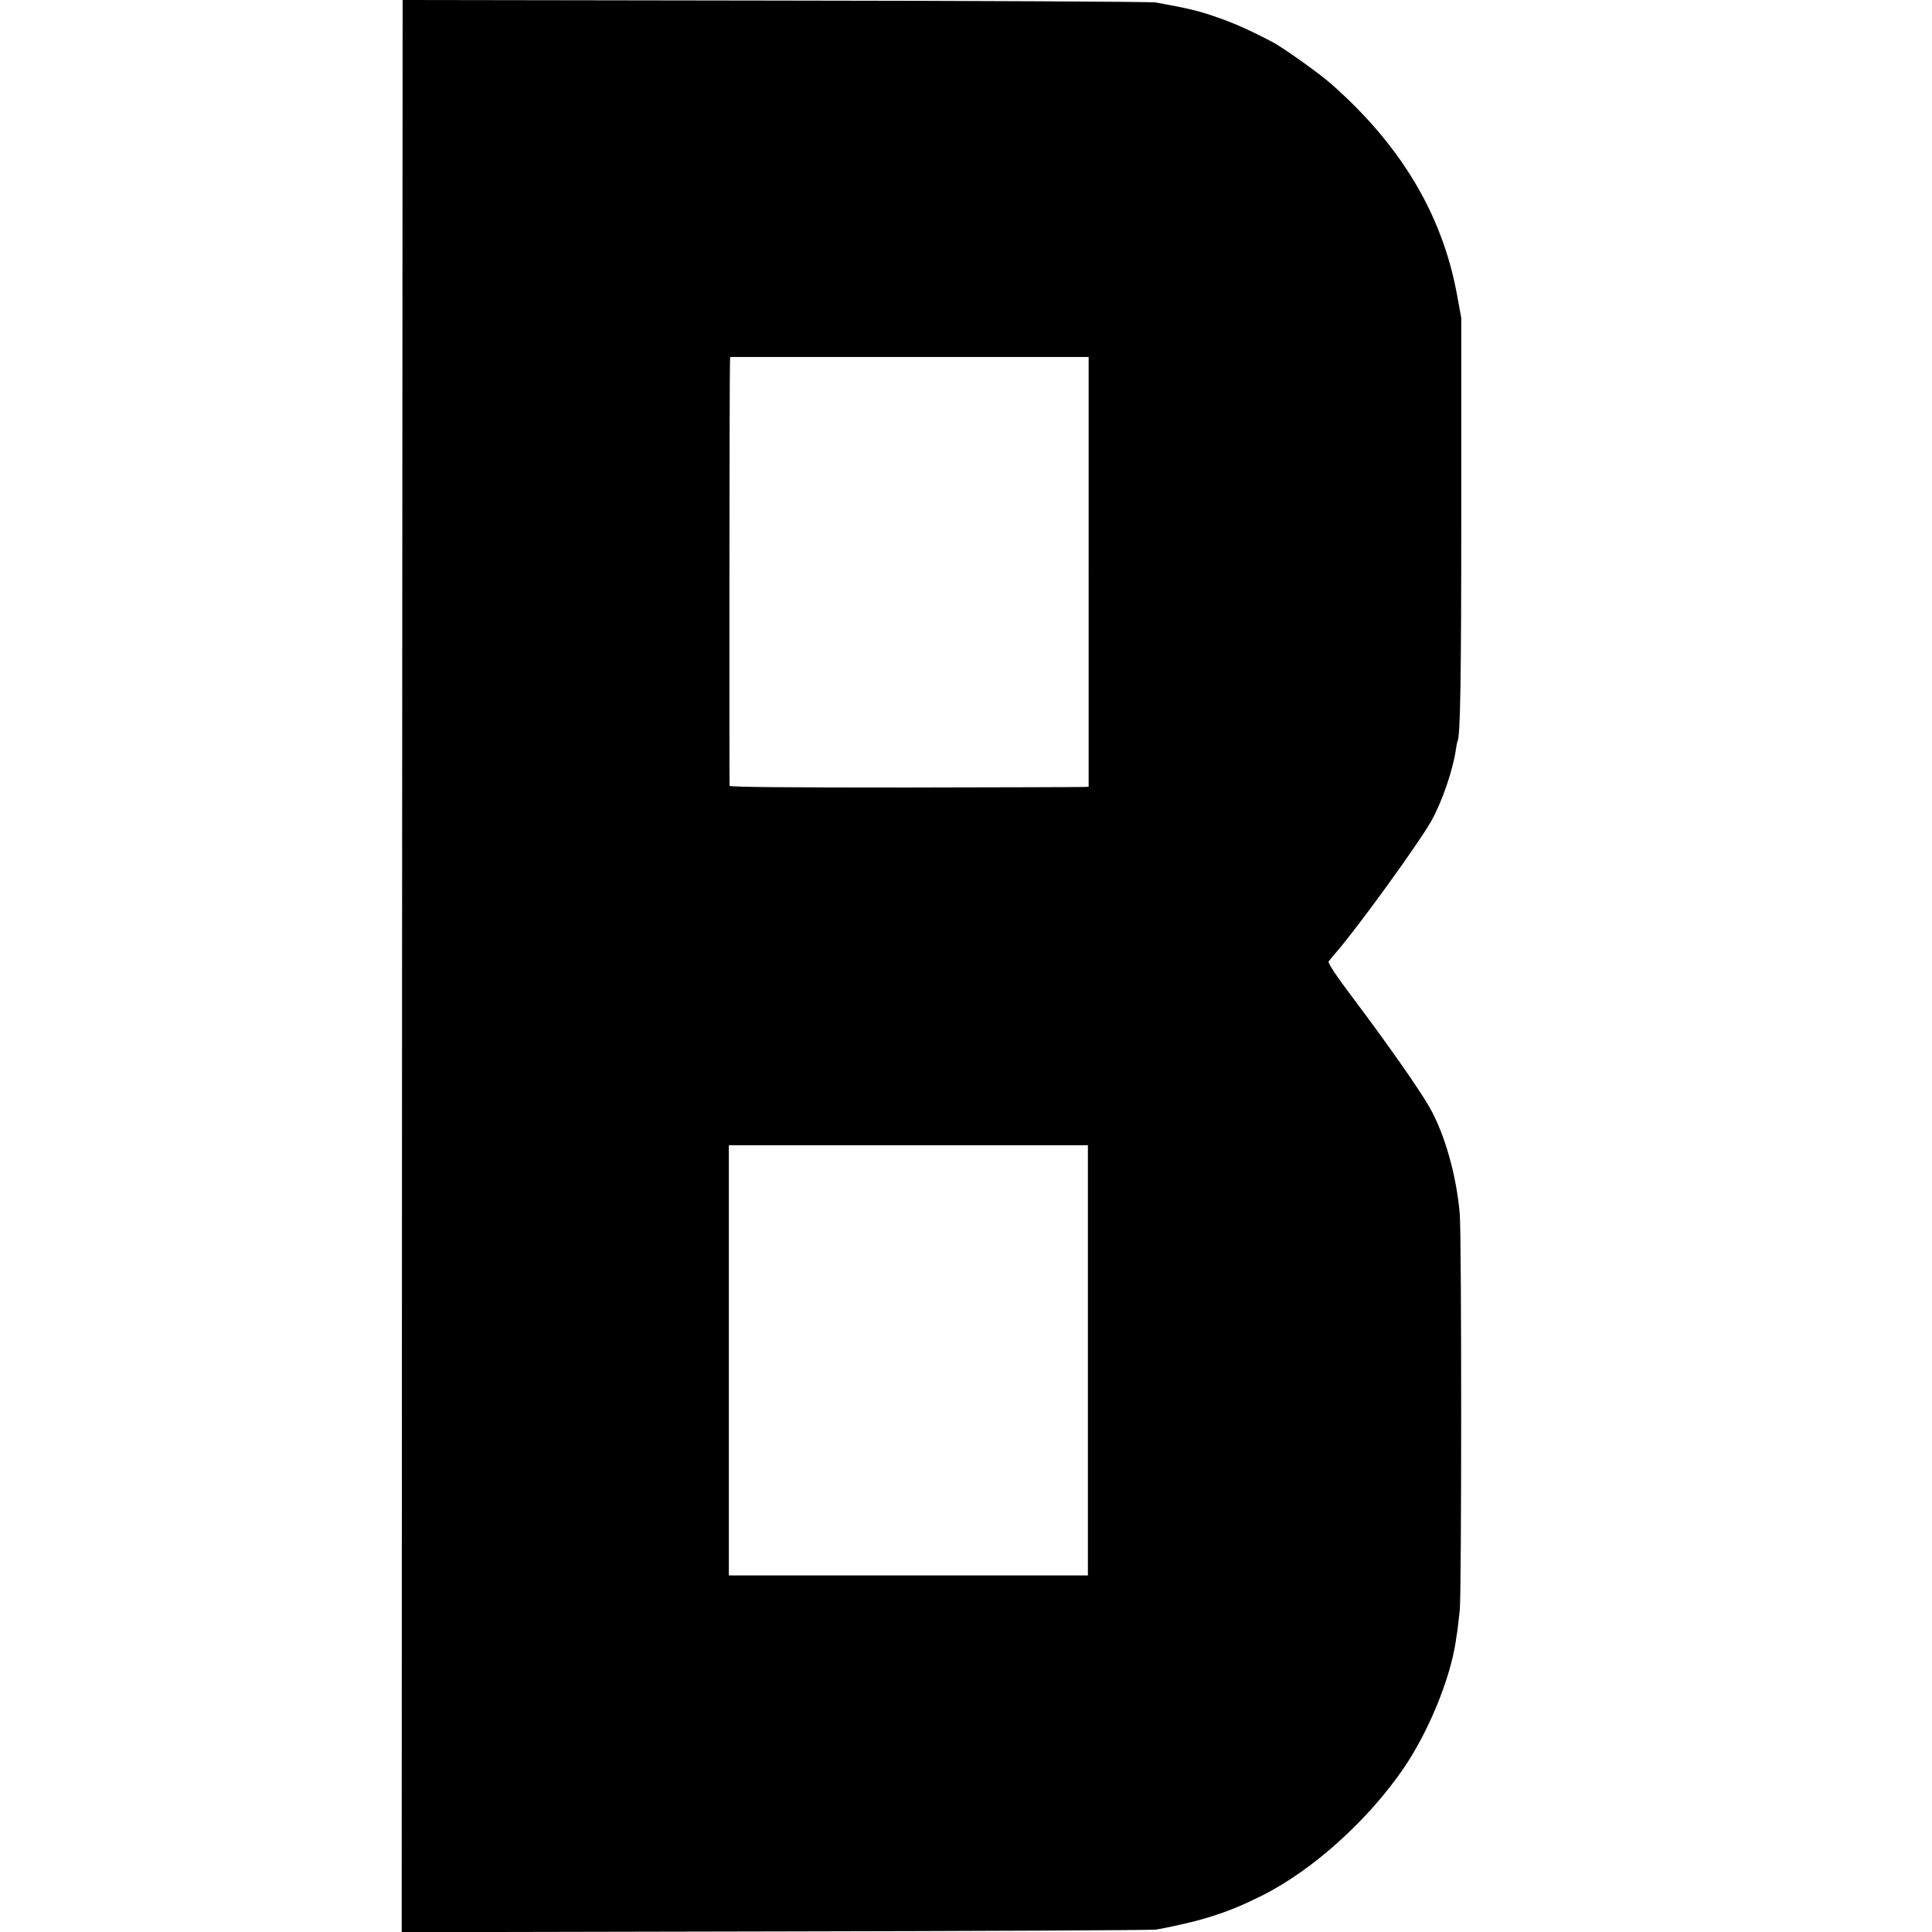 <?xml version="1.0" standalone="no"?>
<!DOCTYPE svg PUBLIC "-//W3C//DTD SVG 20010904//EN"
 "http://www.w3.org/TR/2001/REC-SVG-20010904/DTD/svg10.dtd">
<svg version="1.0" xmlns="http://www.w3.org/2000/svg"
 width="1024pt" height="1024pt" viewBox="0 0 1024 1024"
 preserveAspectRatio="xMidYMid meet">
<g transform="translate(0,1024) scale(0.1,-0.1)"
fill="#000000" stroke="none">
<path d="M2131 5120 l-2 -5121 1983 4 c1091 2 1999 6 2018 10 247 47 378 89
565 183 266 135 558 398 746 674 130 191 245 470 275 671 2 19 7 45 9 59 2 14
7 61 12 105 10 104 10 1982 0 2102 -18 205 -79 421 -160 564 -54 95 -228 343
-405 578 -88 116 -136 189 -130 195 4 6 22 27 38 46 122 141 448 592 508 702
55 99 112 264 128 372 3 22 7 43 9 46 15 25 20 320 20 1215 l0 1030 -23 125
c-78 425 -300 795 -672 1120 -63 55 -249 187 -305 217 -111 58 -196 97 -282
127 -104 37 -155 50 -338 83 -22 4 -929 9 -2016 10 l-1975 3 -3 -5120z m3639
2089 l0 -1139 -22 -1 c-13 -1 -440 -2 -950 -3 -611 0 -929 2 -931 9 -2 9 -1
2179 2 2246 l1 27 950 0 950 0 0 -1139z m-4 -4179 l0 -1140 -951 0 -952 0 0
1140 0 1140 952 0 951 0 0 -1140z"/>
</g>
</svg>
